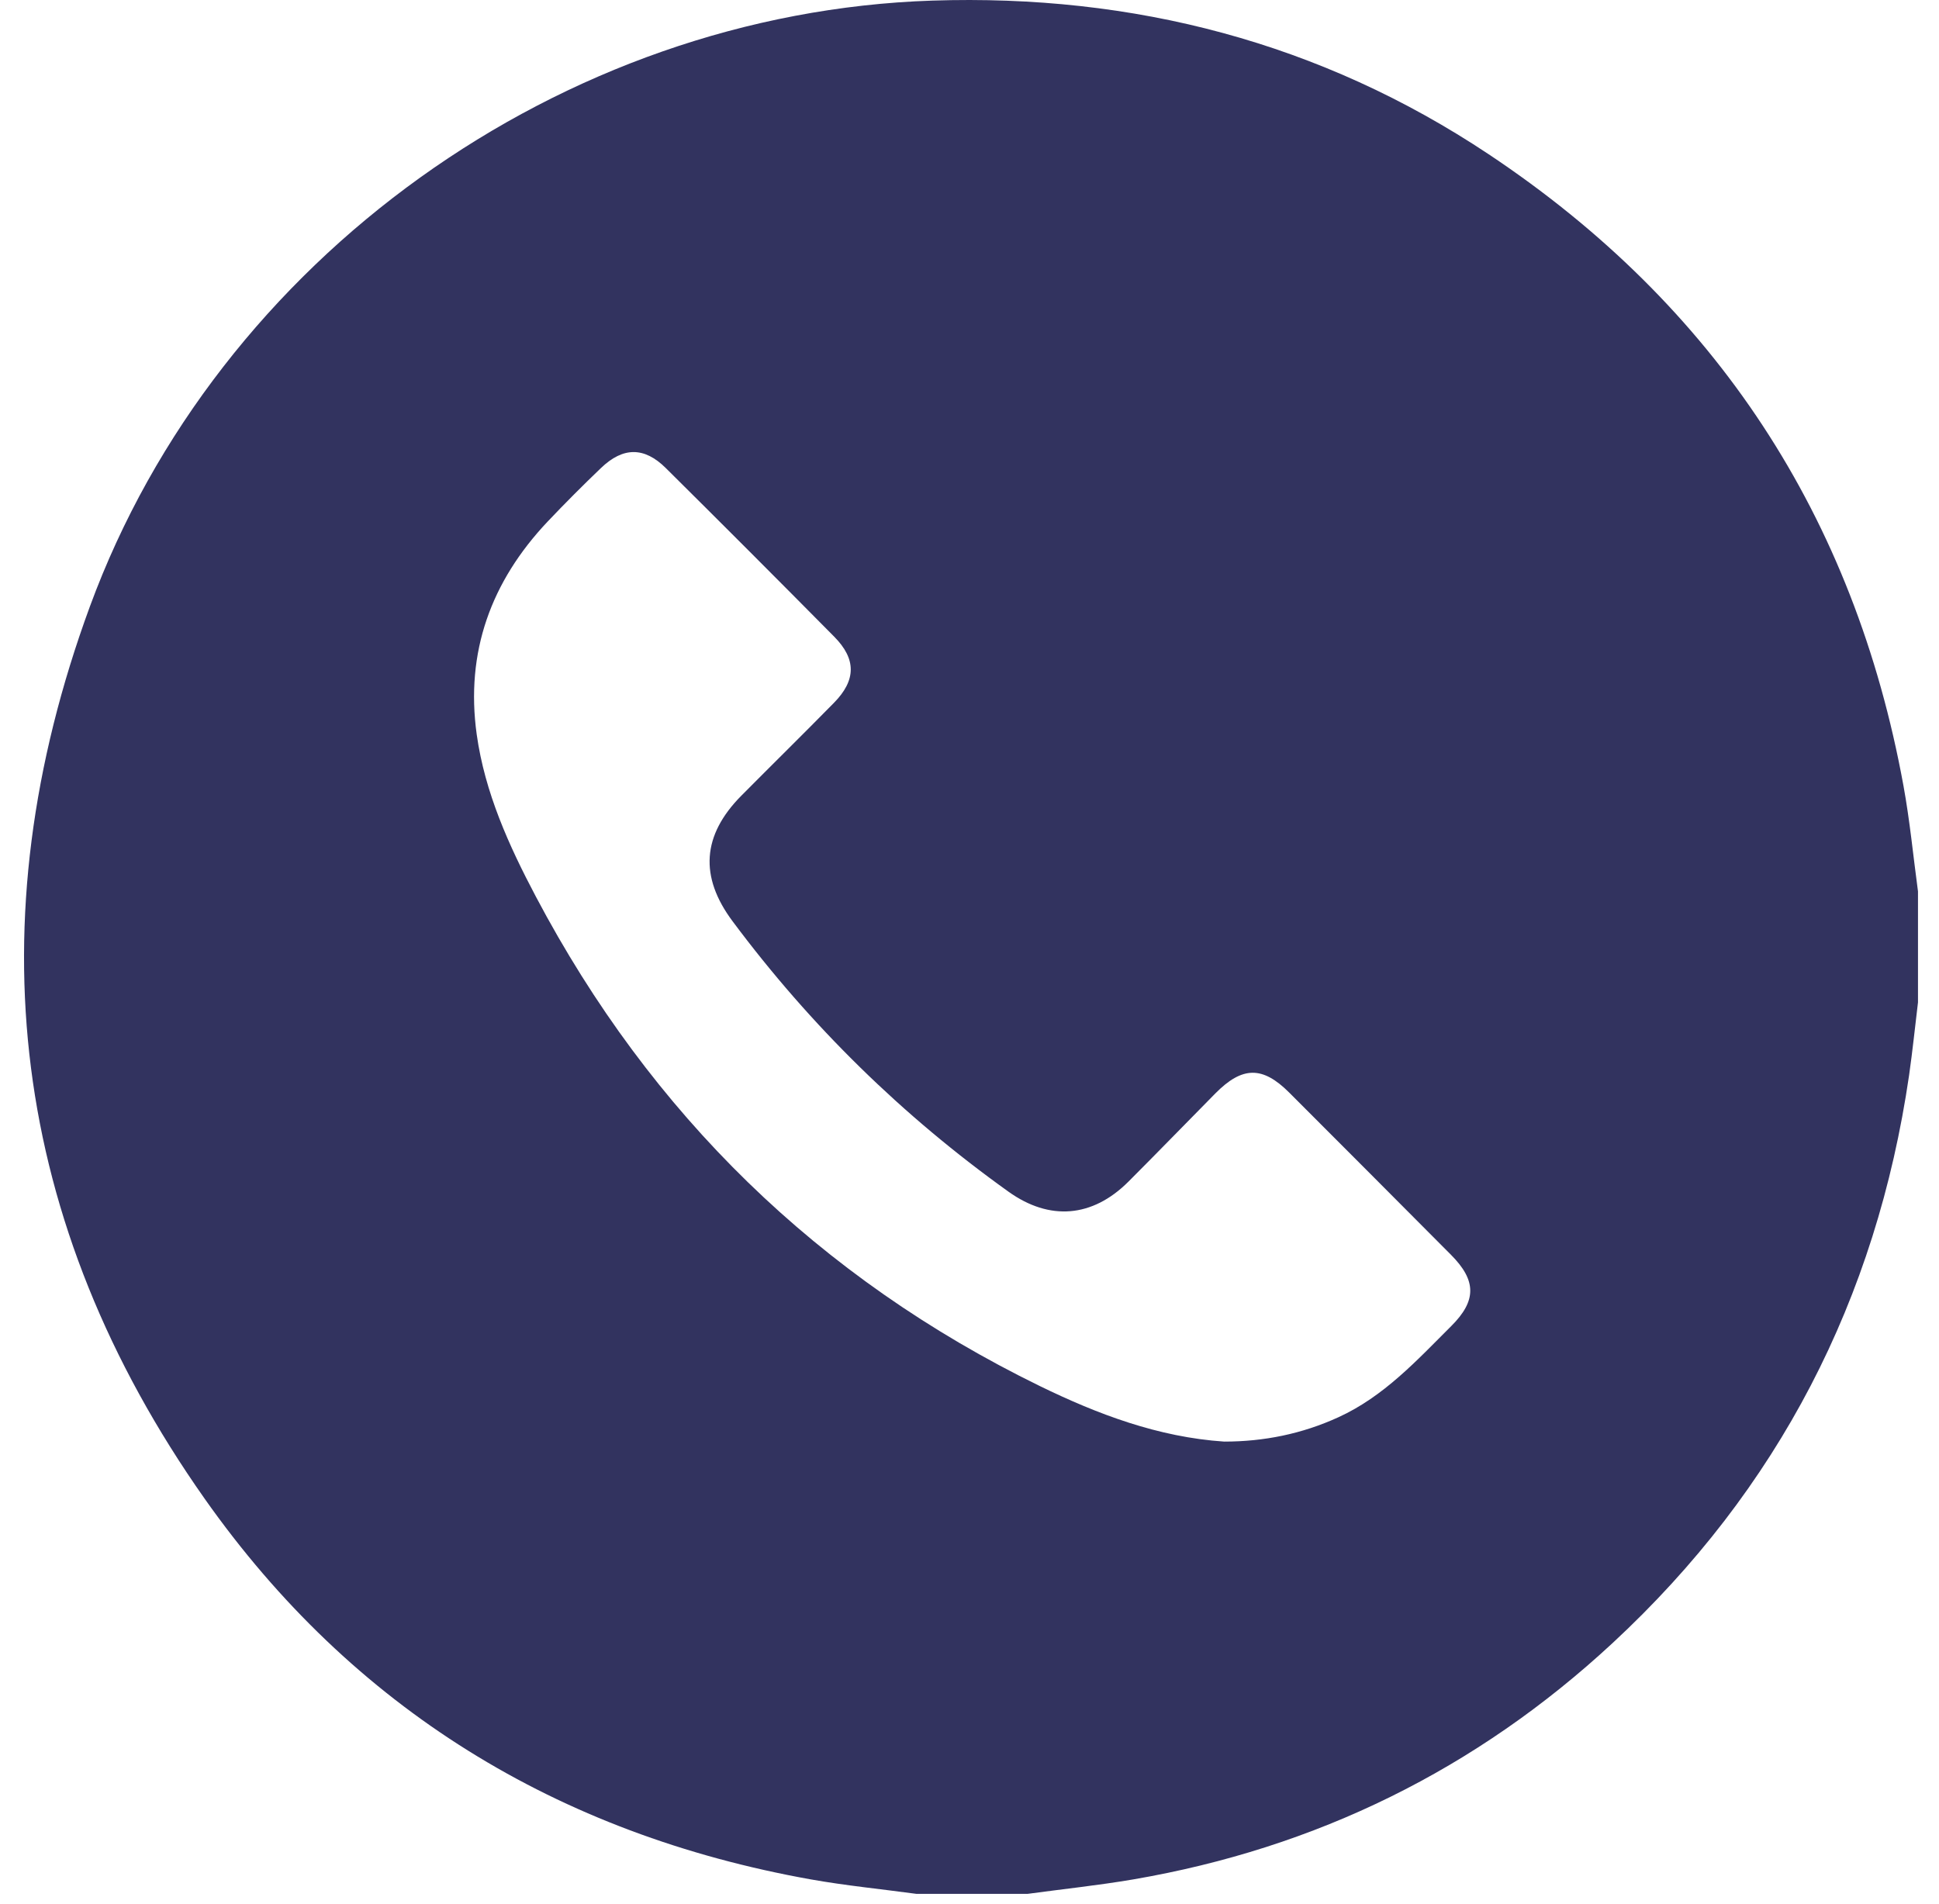 <svg width="55" height="54" viewBox="0 0 55 54" fill="none" xmlns="http://www.w3.org/2000/svg">
<path d="M54.404 25.286C54.404 26.336 54.404 27.384 54.404 28.434C54.32 29.124 54.25 29.816 54.151 30.505C53.224 36.853 50.448 42.244 45.742 46.607C41.88 50.189 37.336 52.423 32.142 53.313C31.148 53.482 30.143 53.587 29.144 53.723C28.095 53.723 27.048 53.723 25.999 53.723C24.999 53.587 23.992 53.489 22.998 53.312C15.819 52.028 9.997 48.462 5.805 42.513C0.303 34.701 -0.743 26.172 2.549 17.206C6.178 7.322 15.945 0.364 26.442 0.017C32.155 -0.171 37.461 1.203 42.227 4.376C48.67 8.665 52.599 14.657 53.992 22.289C54.173 23.28 54.269 24.286 54.404 25.286ZM34.724 40.893C35.849 40.893 36.929 40.676 37.963 40.203C39.254 39.614 40.187 38.591 41.162 37.619C41.886 36.899 41.884 36.326 41.16 35.597C39.633 34.06 38.102 32.527 36.571 30.995C35.812 30.235 35.238 30.243 34.472 31.018C33.649 31.851 32.835 32.692 32.007 33.52C30.985 34.541 29.77 34.637 28.606 33.804C25.599 31.653 22.989 29.098 20.779 26.132C19.836 24.868 19.915 23.694 21.029 22.57C21.902 21.69 22.788 20.82 23.657 19.935C24.286 19.294 24.292 18.696 23.662 18.06C22.077 16.458 20.485 14.863 18.884 13.276C18.274 12.671 17.673 12.676 17.049 13.274C16.532 13.769 16.026 14.276 15.533 14.796C13.929 16.494 13.197 18.496 13.522 20.833C13.752 22.482 14.435 23.987 15.2 25.434C18.46 31.603 23.224 36.253 29.49 39.315C31.131 40.115 32.852 40.768 34.724 40.893Z" fill="#32335F"/>
</svg>
